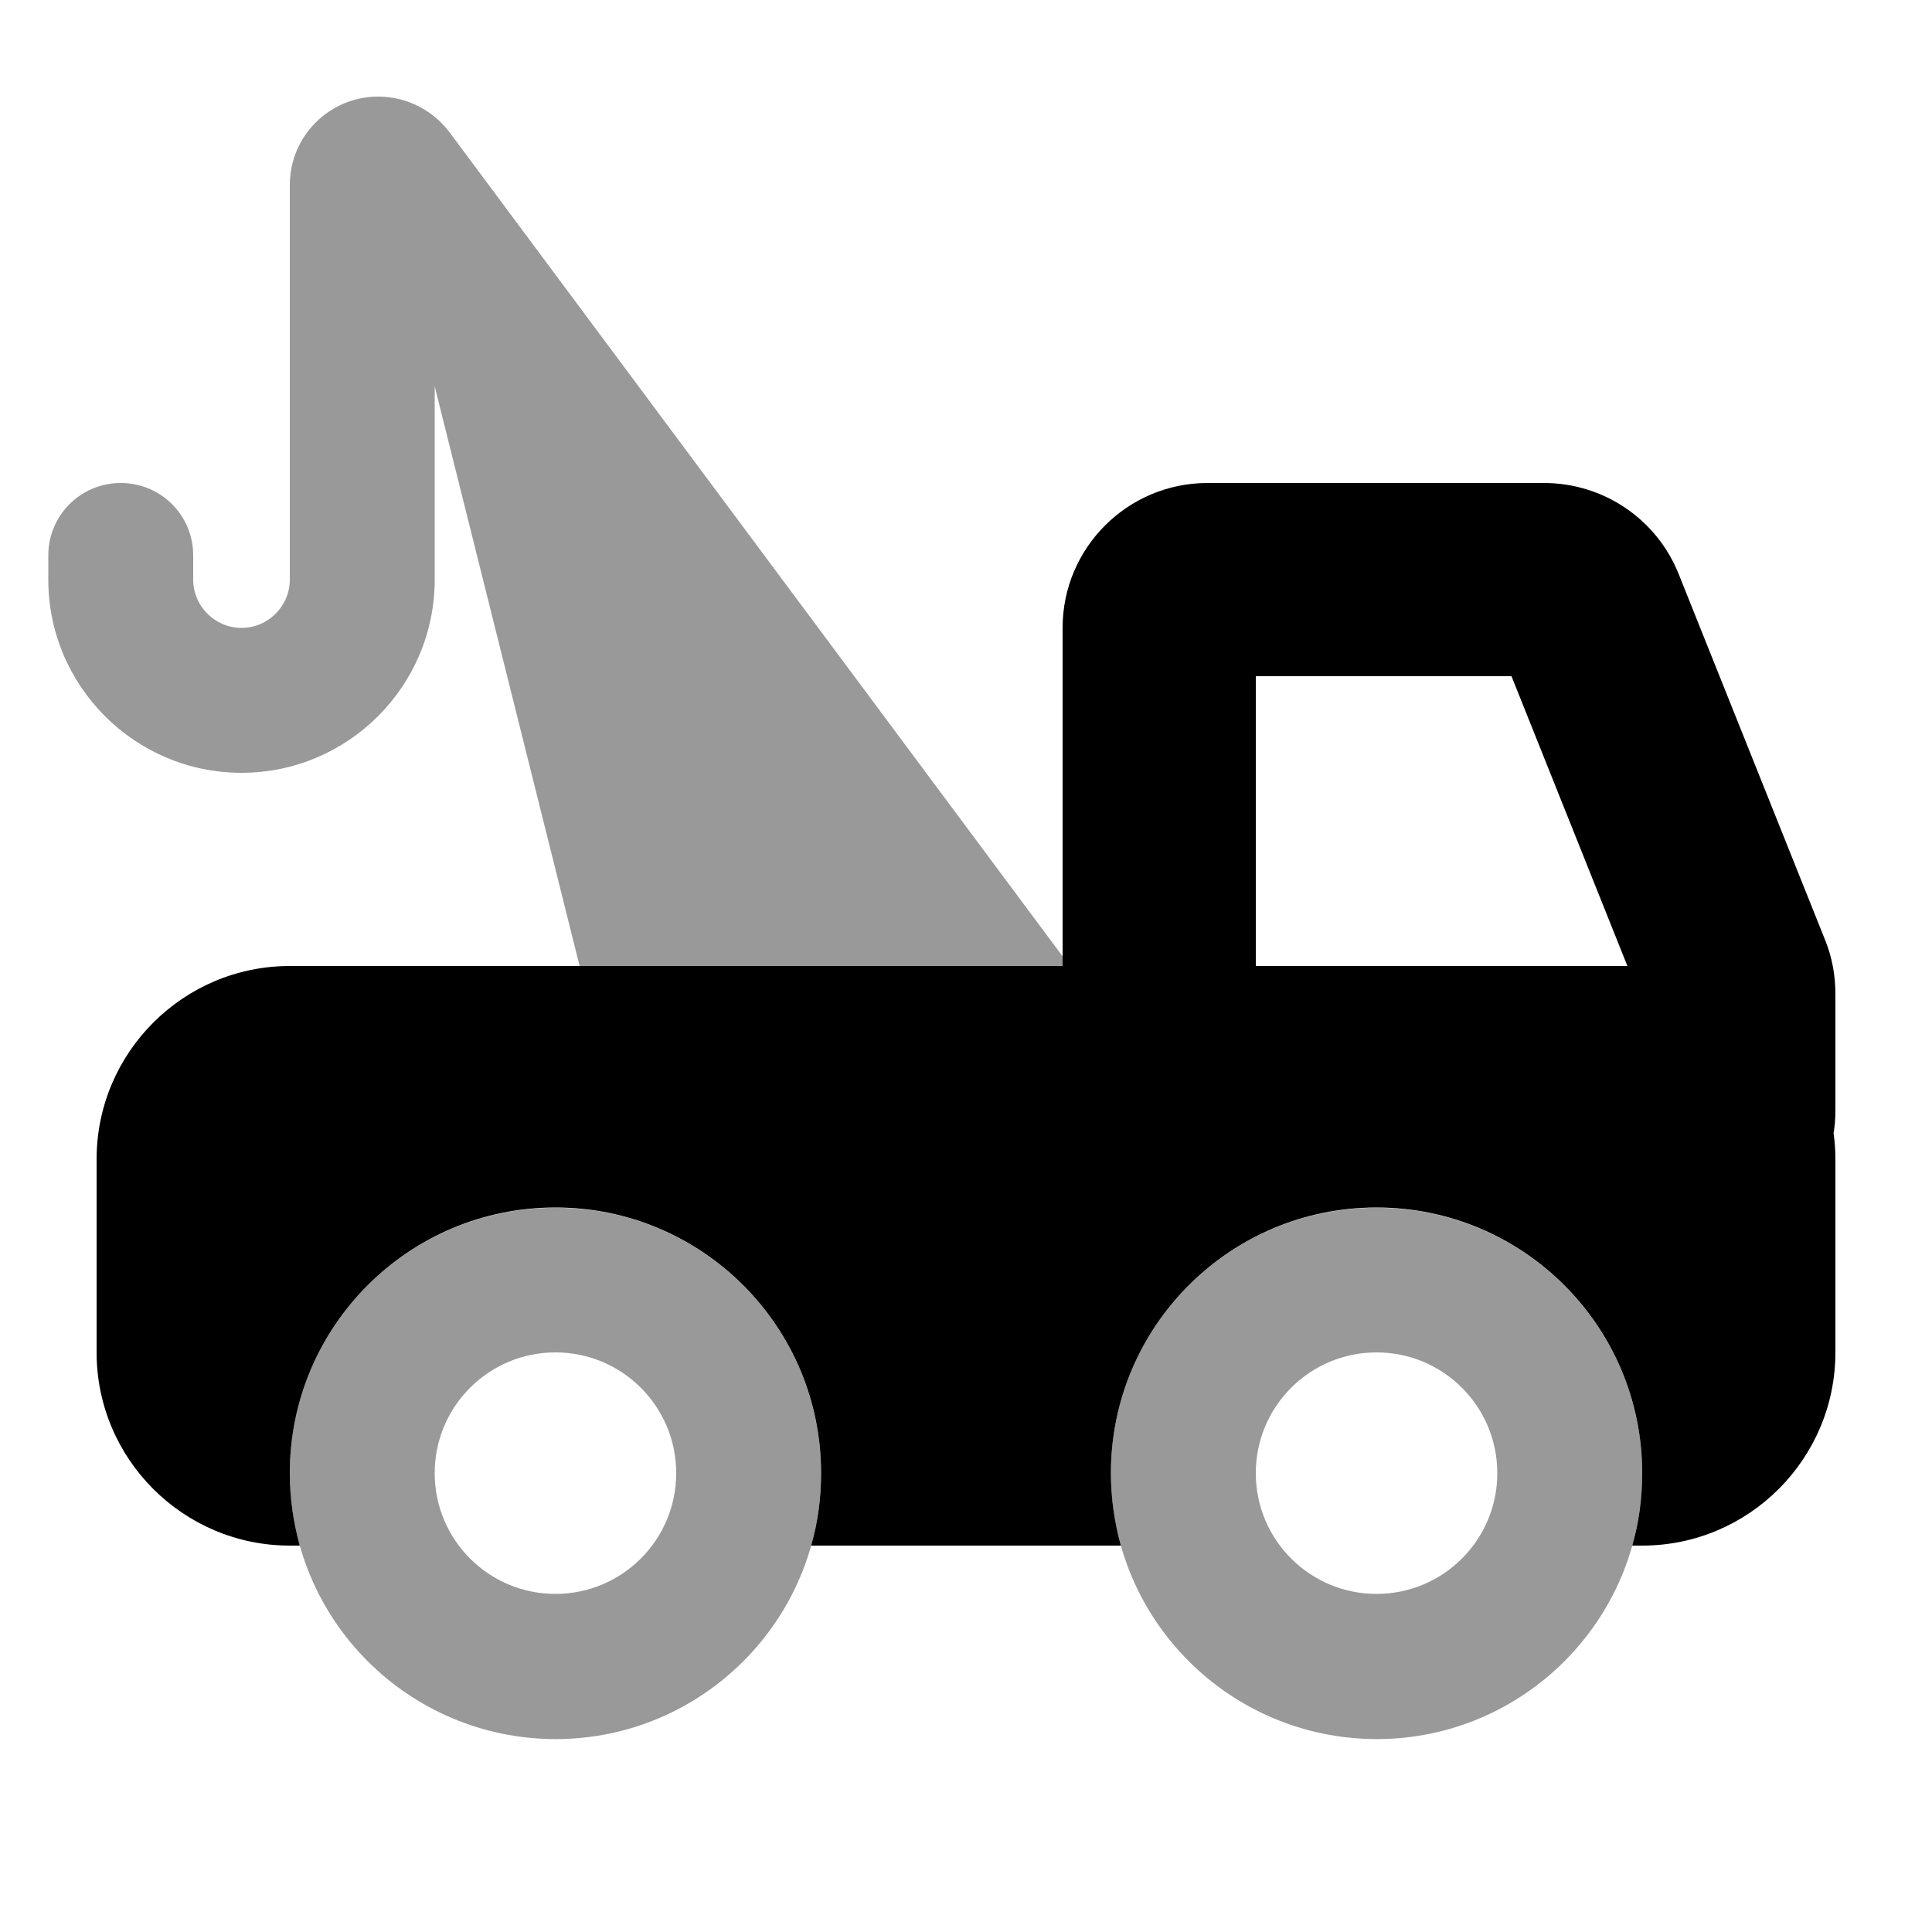 <svg xmlns="http://www.w3.org/2000/svg" viewBox="0 0 640 640"><!--! Font Awesome Pro 7.1.0 by @fontawesome - https://fontawesome.com License - https://fontawesome.com/license (Commercial License) Copyright 2025 Fonticons, Inc. --><path opacity=".4" fill="currentColor" d="M16 184L16 192C16 227.3 44.7 256 80 256C115.3 256 144 227.3 144 192L144 128L192 320L352 320L352 316.8L148.9 43.8C143.3 36.4 134.6 32 125.3 32C109.1 32 96 45.1 96 61.3L96 192C96 200.8 88.8 208 80 208C71.2 208 64 200.8 64 192L64 184C64 170.7 53.3 160 40 160C26.7 160 16 170.7 16 184zM96 488C96 536.6 135.3 576 184 576.1C232.6 576.1 272 536.7 272 488.1C272 439.5 232.7 400.1 184.1 400.1C135.4 400 96 439.4 96 488zM224 488C224 510.1 206.1 528 184 528C161.9 528 144 510.1 144 488C144 465.9 161.9 448 184 448C206.1 448 224 465.9 224 488zM368 488C368 536.6 407.3 576 456 576.1C504.6 576.1 544 536.7 544 488.1C544 439.5 504.7 400.1 456.1 400.1C407.4 400 368 439.4 368 488zM496 488C496 510.1 478.1 528 456 528C433.9 528 416 510.1 416 488C416 465.9 433.9 448 456 448C478.1 448 496 465.9 496 488z"/><path fill="currentColor" d="M416 320L539.1 320L500.7 224L416 224L416 320zM352 320L352 208C352 181.5 373.5 160 400 160L511.5 160C531.1 160 548.8 171.9 556.1 190.2L604.6 311.4C606.9 317.1 608 323.1 608 329.2L608 368C608 370.5 607.8 373 607.4 375.4C607.8 378.2 608 381.1 608 384L608 448C608 483.3 579.3 512 544 512L540.7 512C542.9 504.4 544 496.3 544 488C544 439.4 504.6 400 456 400C407.4 400 368 439.4 368 488C368 496.3 369.2 504.4 371.3 512L268.7 512C270.9 504.4 272 496.3 272 488C272 439.4 232.6 400 184 400C135.4 400 96 439.4 96 488C96 496.3 97.2 504.4 99.3 512L96 512C60.7 512 32 483.3 32 448L32 384C32 348.7 60.7 320 96 320L352 320z"/></svg>